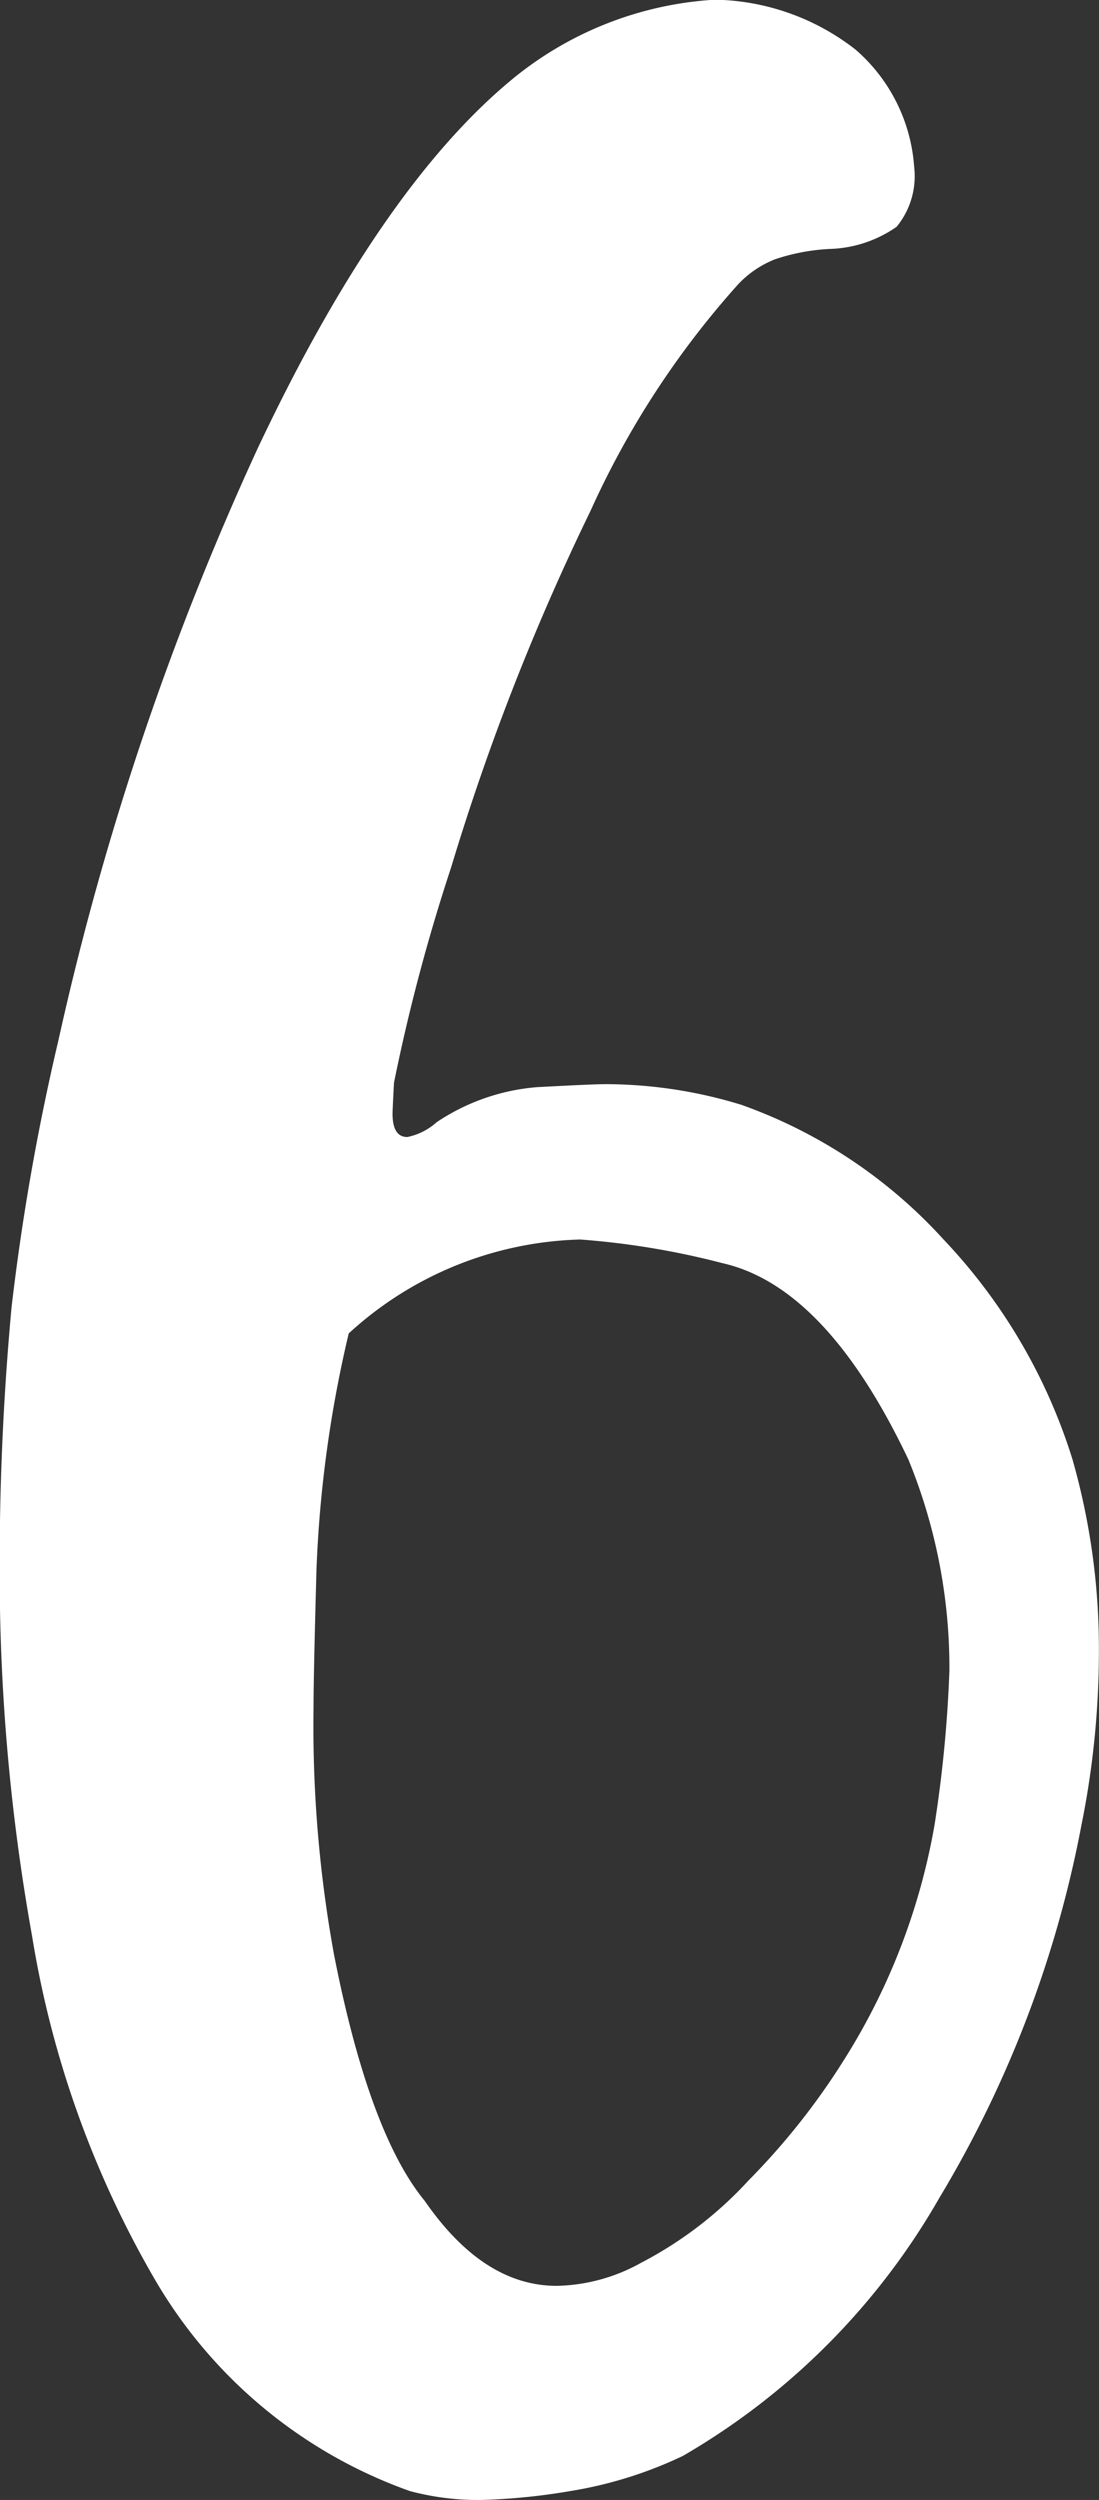 <svg xmlns="http://www.w3.org/2000/svg" width="37.219" height="84.65" viewBox="0 0 37.219 84.65">
  <rect x="0" y="0" width="37.219" height="84.65" fill="#333333" stroke="none"/>
  <defs>
    <style>
      .cls-1 {
        fill: #fff;
        fill-rule: evenodd;
      }
    </style>
  </defs>
  <path id="BMOT-Work-remote-homepage-top-reasons-numbers-6" class="cls-1" d="M186.4,4007.09a21.082,21.082,0,0,0,3.027-.3,14.048,14.048,0,0,0,3.821-1.19,23.681,23.681,0,0,0,8.684-8.73,38.284,38.284,0,0,0,4.813-12.61,29.7,29.7,0,0,0,.595-5.85,23.339,23.339,0,0,0-.893-6.55,19,19,0,0,0-4.367-7.45,16.889,16.889,0,0,0-6.847-4.56,15.732,15.732,0,0,0-4.566-.7c-0.4,0-1.175.04-2.332,0.1a7.118,7.118,0,0,0-3.424,1.19,2.117,2.117,0,0,1-.992.5c-0.332,0-.5-0.26-0.5-0.79,0-.07.015-0.42,0.049-1.05a63.323,63.323,0,0,1,1.935-7.29,81.142,81.142,0,0,1,4.715-12.06,29.868,29.868,0,0,1,5.011-7.69,3.468,3.468,0,0,1,1.241-.84,6.893,6.893,0,0,1,1.836-.35,4.167,4.167,0,0,0,2.283-.75,2.7,2.7,0,0,0,.595-2.03,5.784,5.784,0,0,0-1.985-3.97,7.946,7.946,0,0,0-4.764-1.69,11.9,11.9,0,0,0-6.847,2.68q-4.467,3.675-8.635,12.51a98.964,98.964,0,0,0-6.748,20.04,79.3,79.3,0,0,0-1.588,9.04,94.9,94.9,0,0,0-.4,9.62,69.635,69.635,0,0,0,1.092,11.66,33.882,33.882,0,0,0,4.118,11.57,16.3,16.3,0,0,0,8.684,7.24,8.959,8.959,0,0,0,2.382.3h0Zm2.58-7.25q-2.481,0-4.466-2.87c-1.257-1.53-2.282-4.3-3.076-8.34a43.164,43.164,0,0,1-.695-8.34q0-1.1.1-4.71a41.263,41.263,0,0,1,1.092-7.99,12.05,12.05,0,0,1,7.84-3.18,26.938,26.938,0,0,1,4.814.8q3.52,0.795,6.3,6.65a18.6,18.6,0,0,1,1.389,7.14,43.793,43.793,0,0,1-.5,5.21,21.894,21.894,0,0,1-3.077,7.99,23.672,23.672,0,0,1-3.225,4.07,13.175,13.175,0,0,1-3.623,2.78,6.092,6.092,0,0,1-2.878.79h0Z" transform="translate(-170.125 -3922.44)"/>
</svg>
